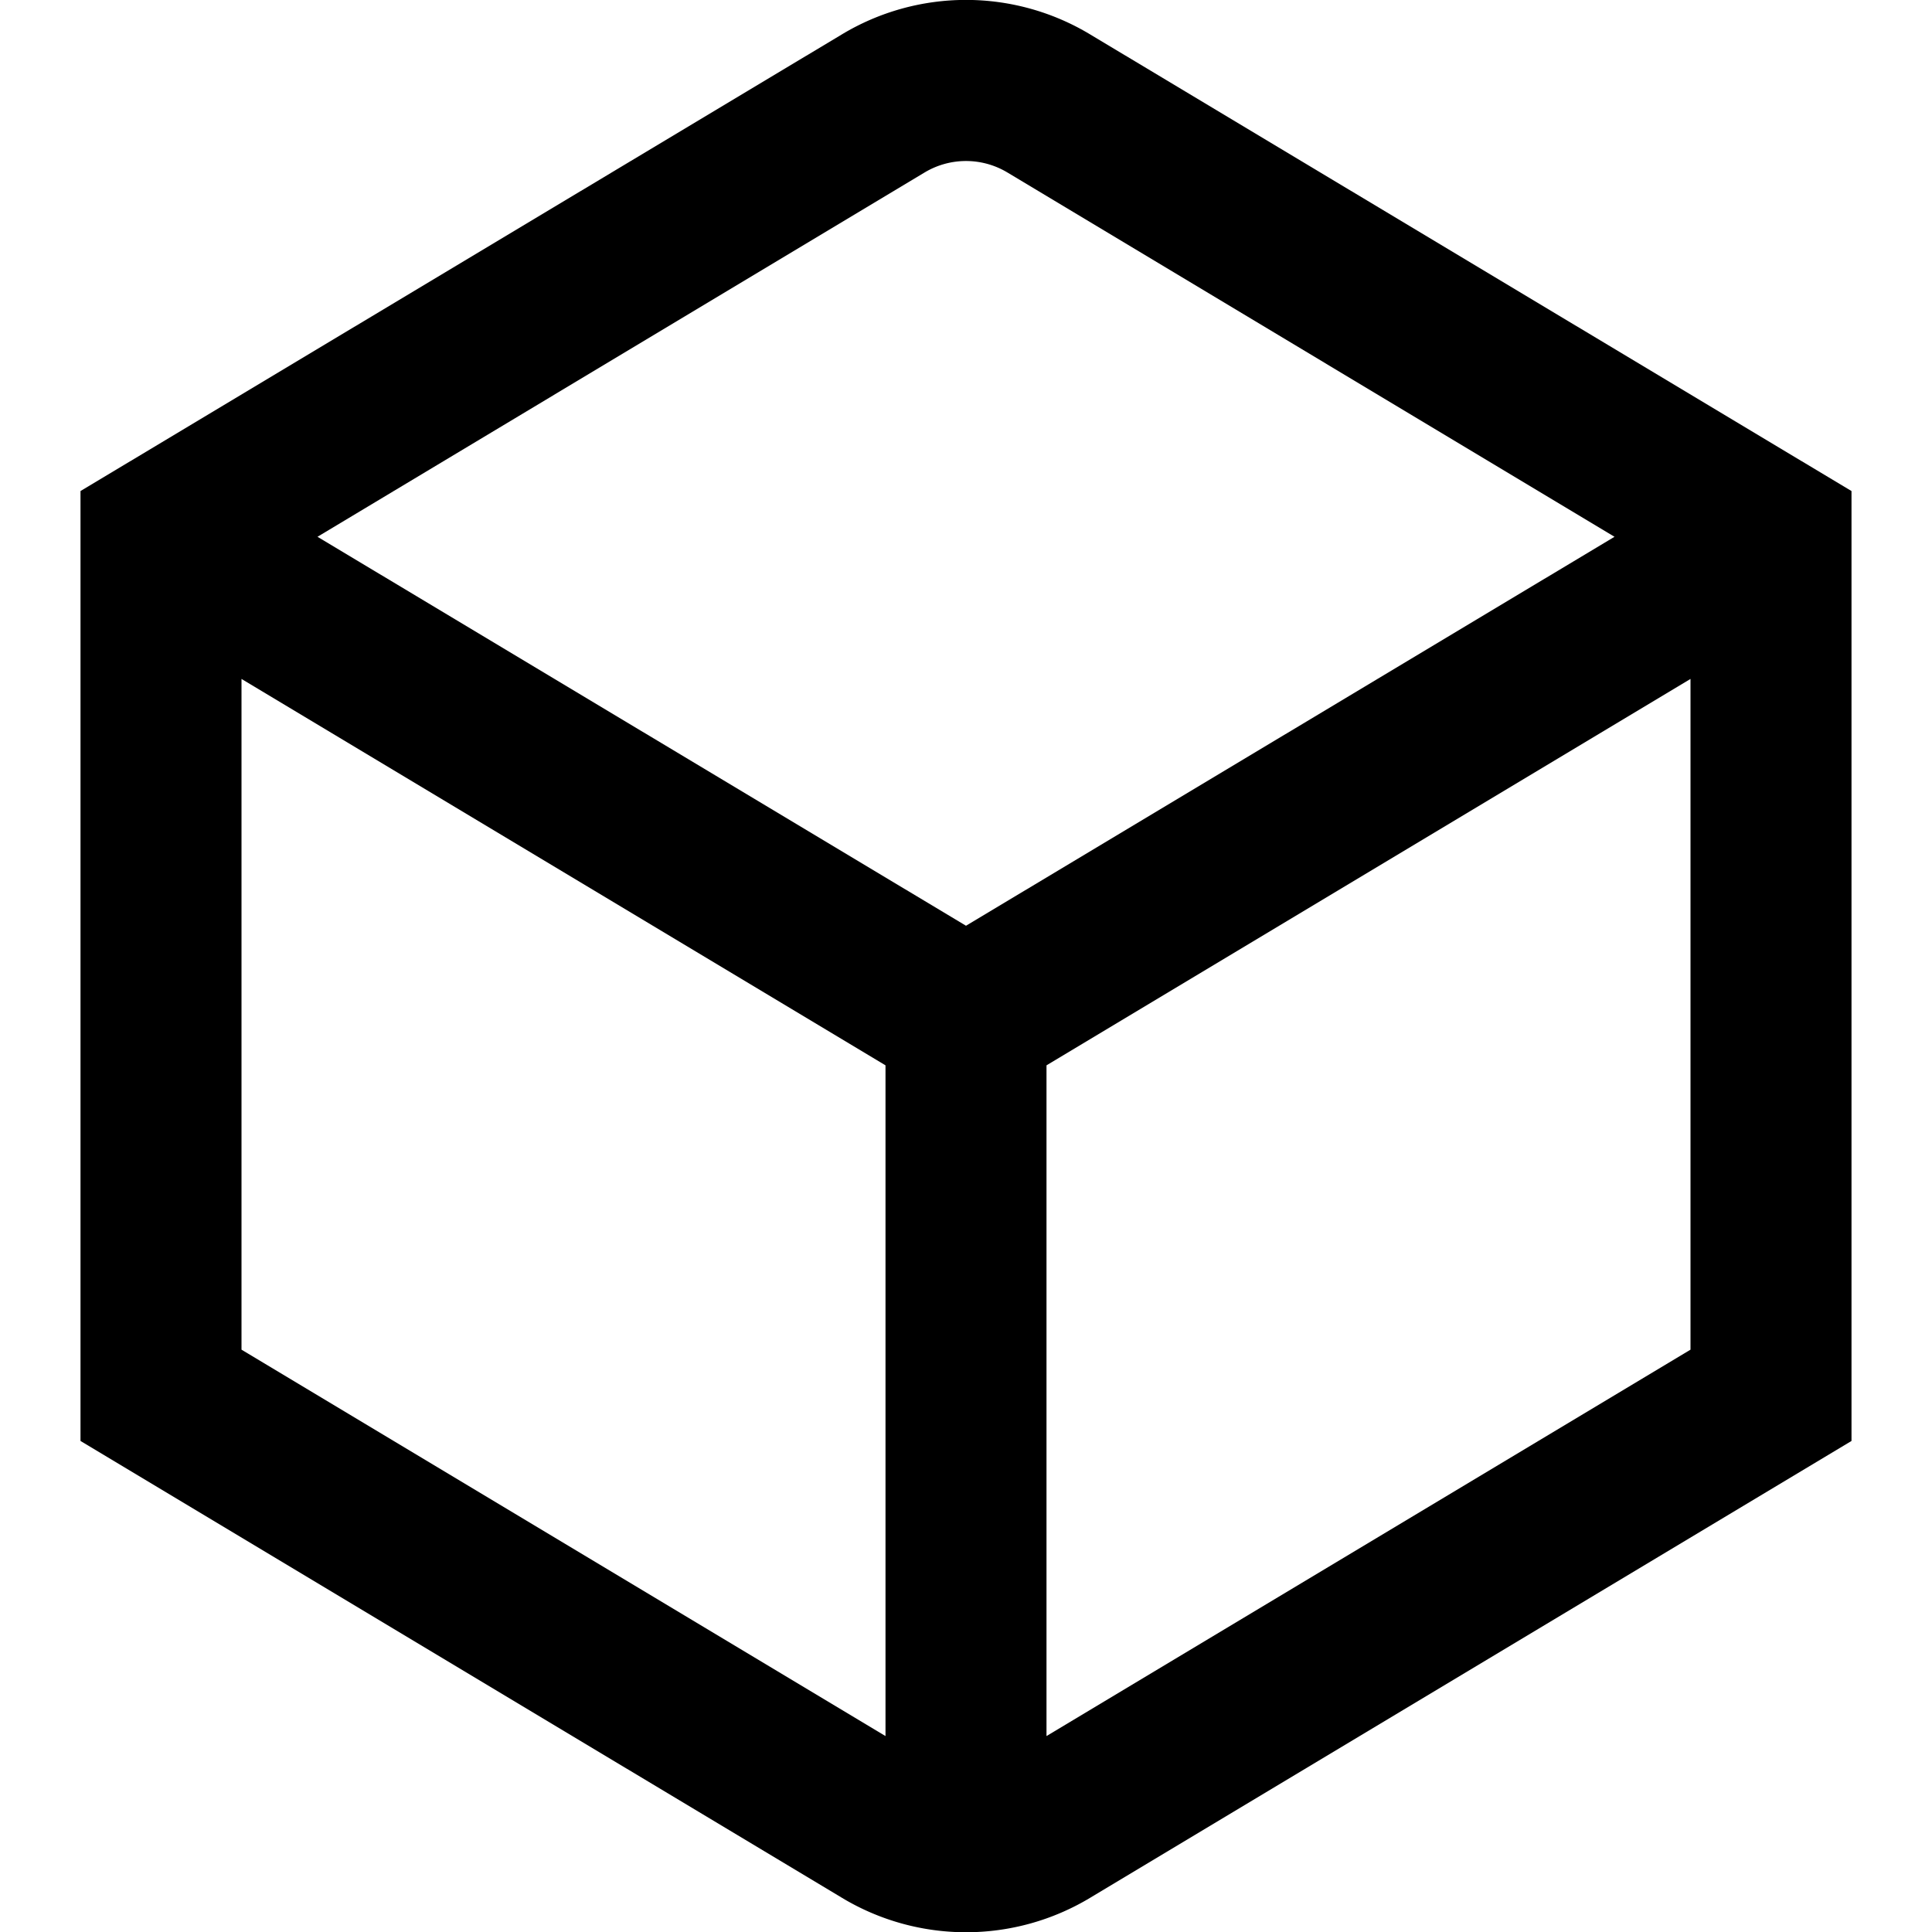 <?xml version="1.0" encoding="UTF-8"?>
<svg xmlns="http://www.w3.org/2000/svg" id="Layer_1" data-name="Layer 1" viewBox="0 0 24 24" width="512" height="512"><path d="M13.543.428a2.989,2.989,0,0,0-3.086,0L1,6.1V17.9l9.457,5.674a2.991,2.991,0,0,0,3.087,0L23,17.9V6.1ZM11.485,2.143a1,1,0,0,1,1.03,0l7.541,4.525L12,11.5,3.944,6.668ZM3,16.766V8.434l8,4.8v8.332Zm10,4.8V13.234l8-4.8v8.332Z"/></svg>
